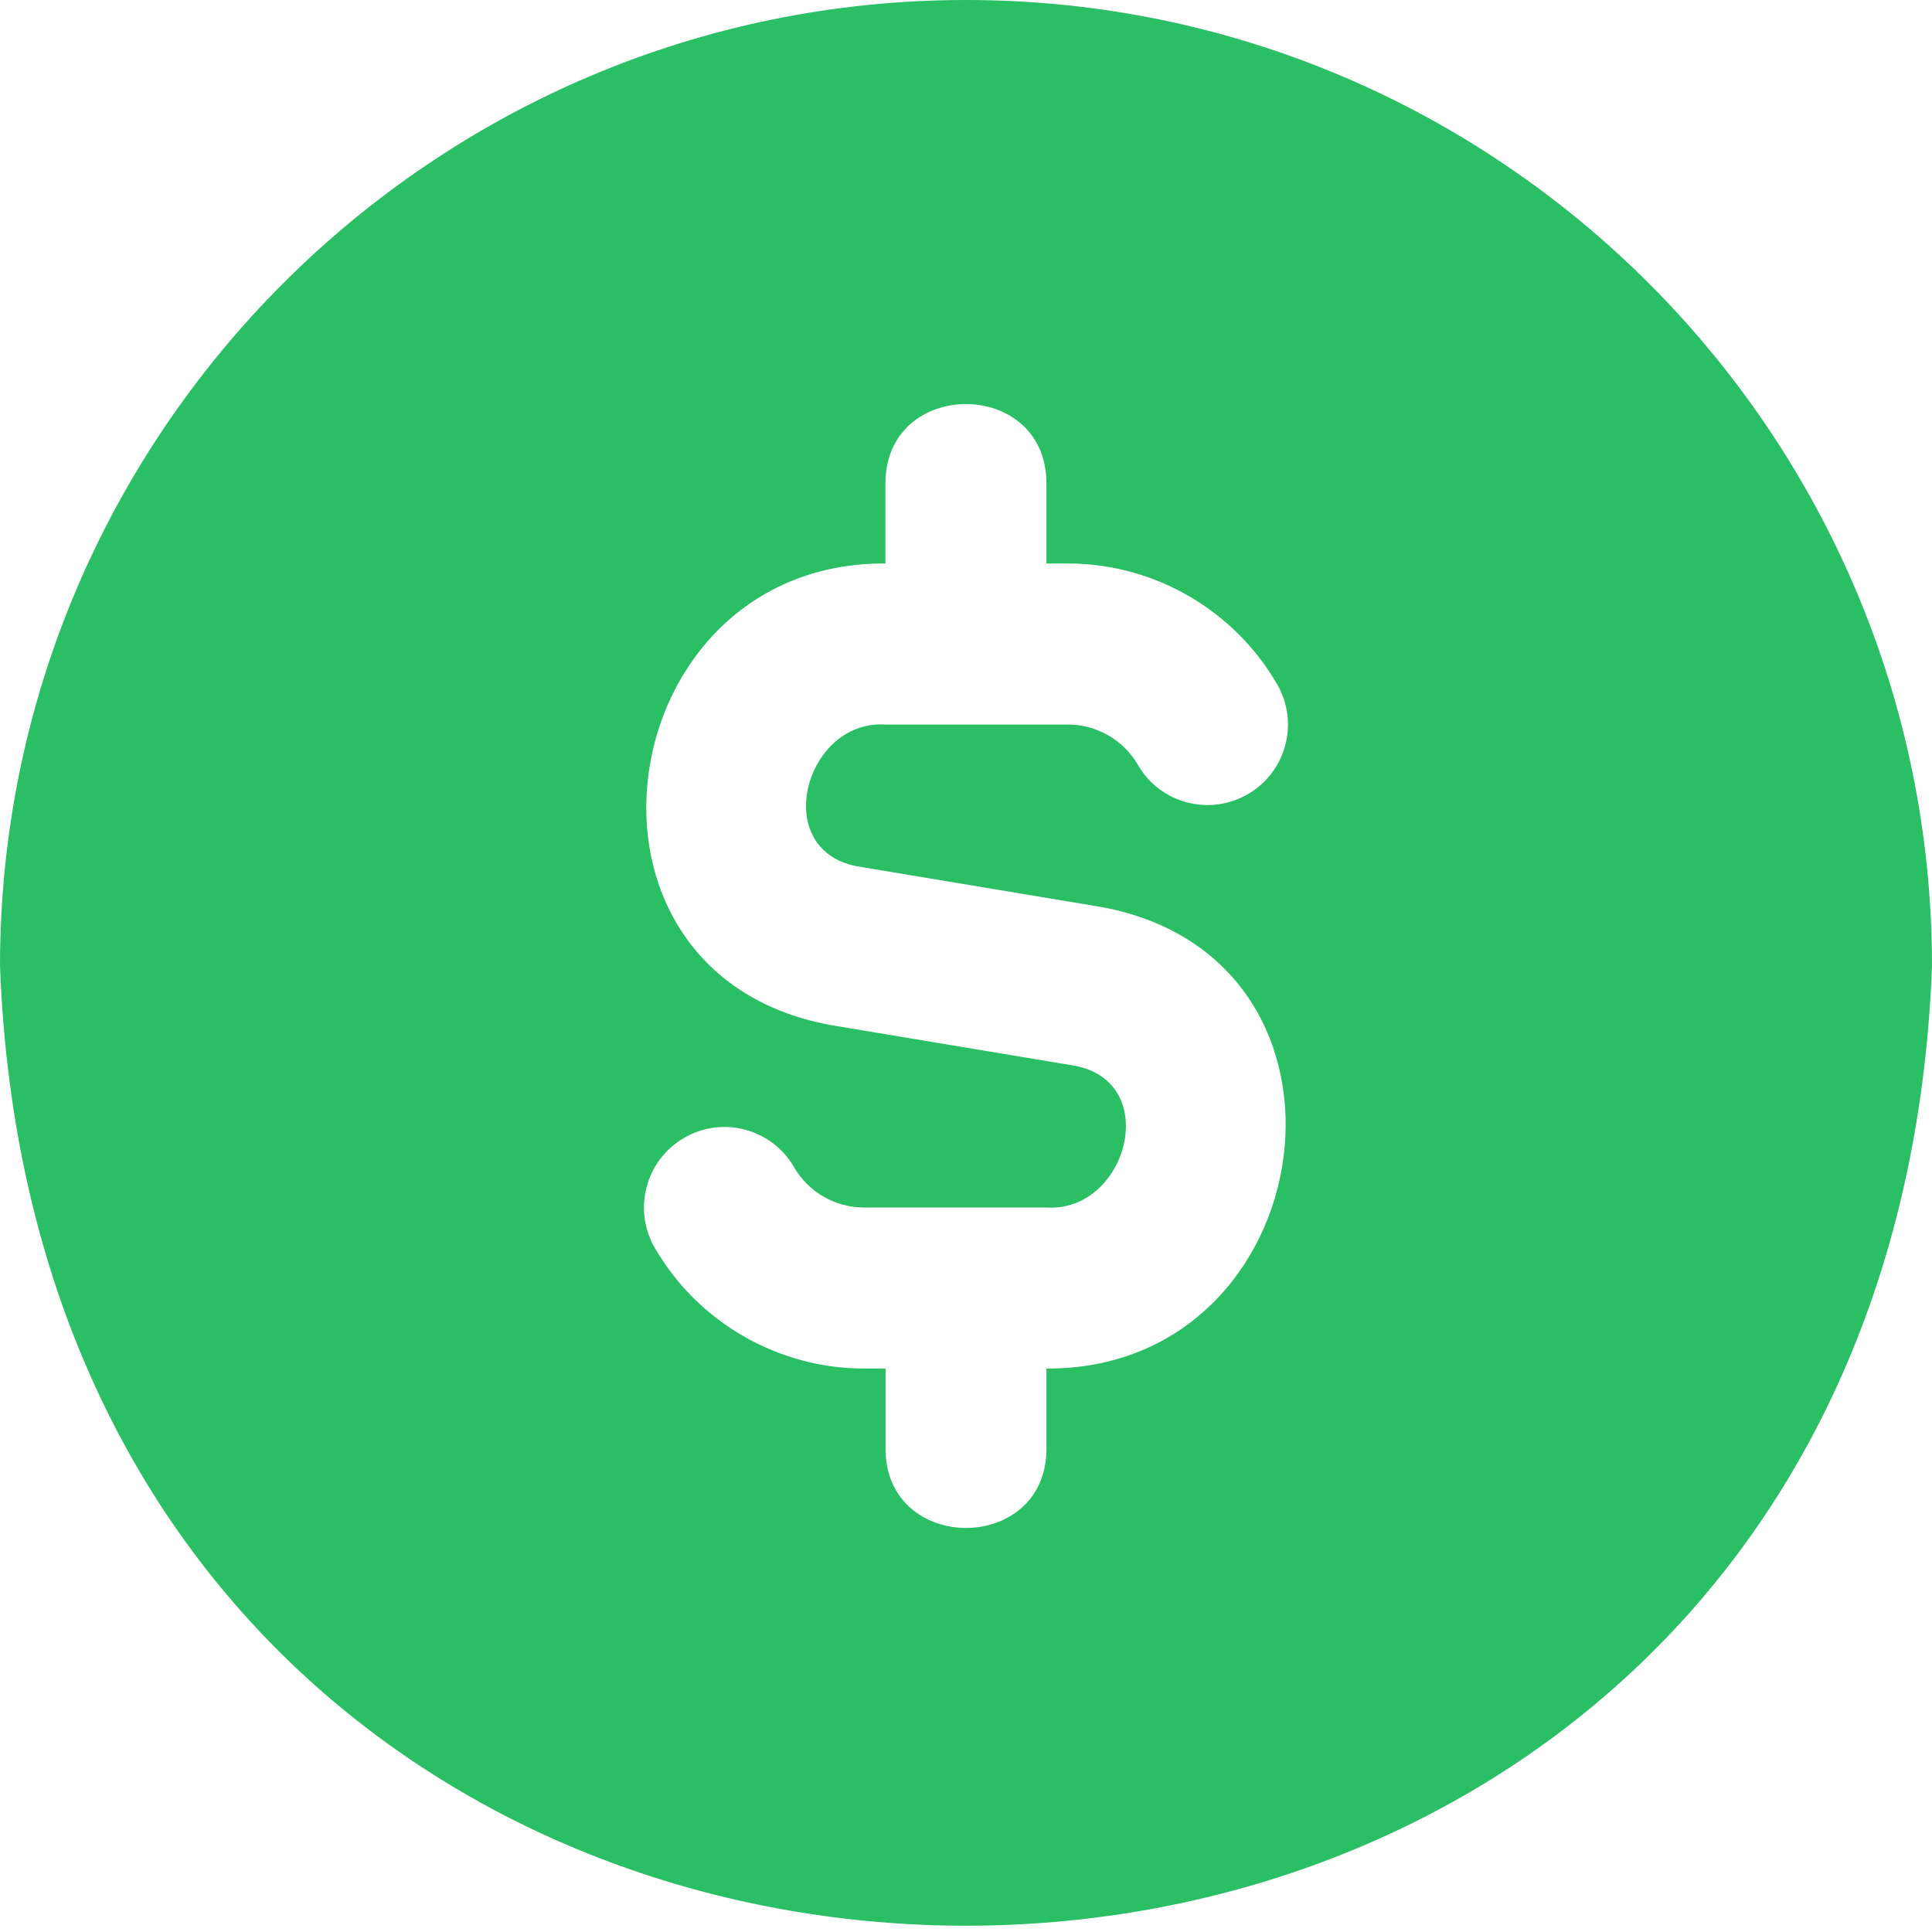 <svg width="32" height="32" viewBox="0 0 32 32" fill="none" xmlns="http://www.w3.org/2000/svg">
<path d="M16 0C7.177 0 0 7.177 0 16C0.804 37.197 31.2 37.192 32 16C32 7.177 24.823 0 16 0ZM17.333 22.667V24C17.327 25.744 14.673 25.743 14.667 24V22.667H14.309C12.887 22.667 11.559 21.901 10.845 20.668C10.476 20.029 10.695 19.215 11.331 18.847C11.969 18.475 12.785 18.696 13.152 19.332C13.391 19.745 13.833 20 14.308 20H17.332C18.661 20.087 19.256 17.933 17.807 17.653L13.752 16.977C9.083 16.112 10.088 9.307 14.665 9.333V8C14.673 6.256 17.325 6.257 17.332 8V9.333H17.689C19.112 9.333 20.44 10.1 21.153 11.333C21.523 11.971 21.304 12.785 20.668 13.155C20.028 13.524 19.213 13.305 18.847 12.668C18.608 12.256 18.165 12.001 17.691 12.001H14.667C13.337 11.915 12.744 14.068 14.192 14.348L18.247 15.024C22.916 15.889 21.911 22.693 17.333 22.667Z" fill="#2ABE65"/>
</svg>
